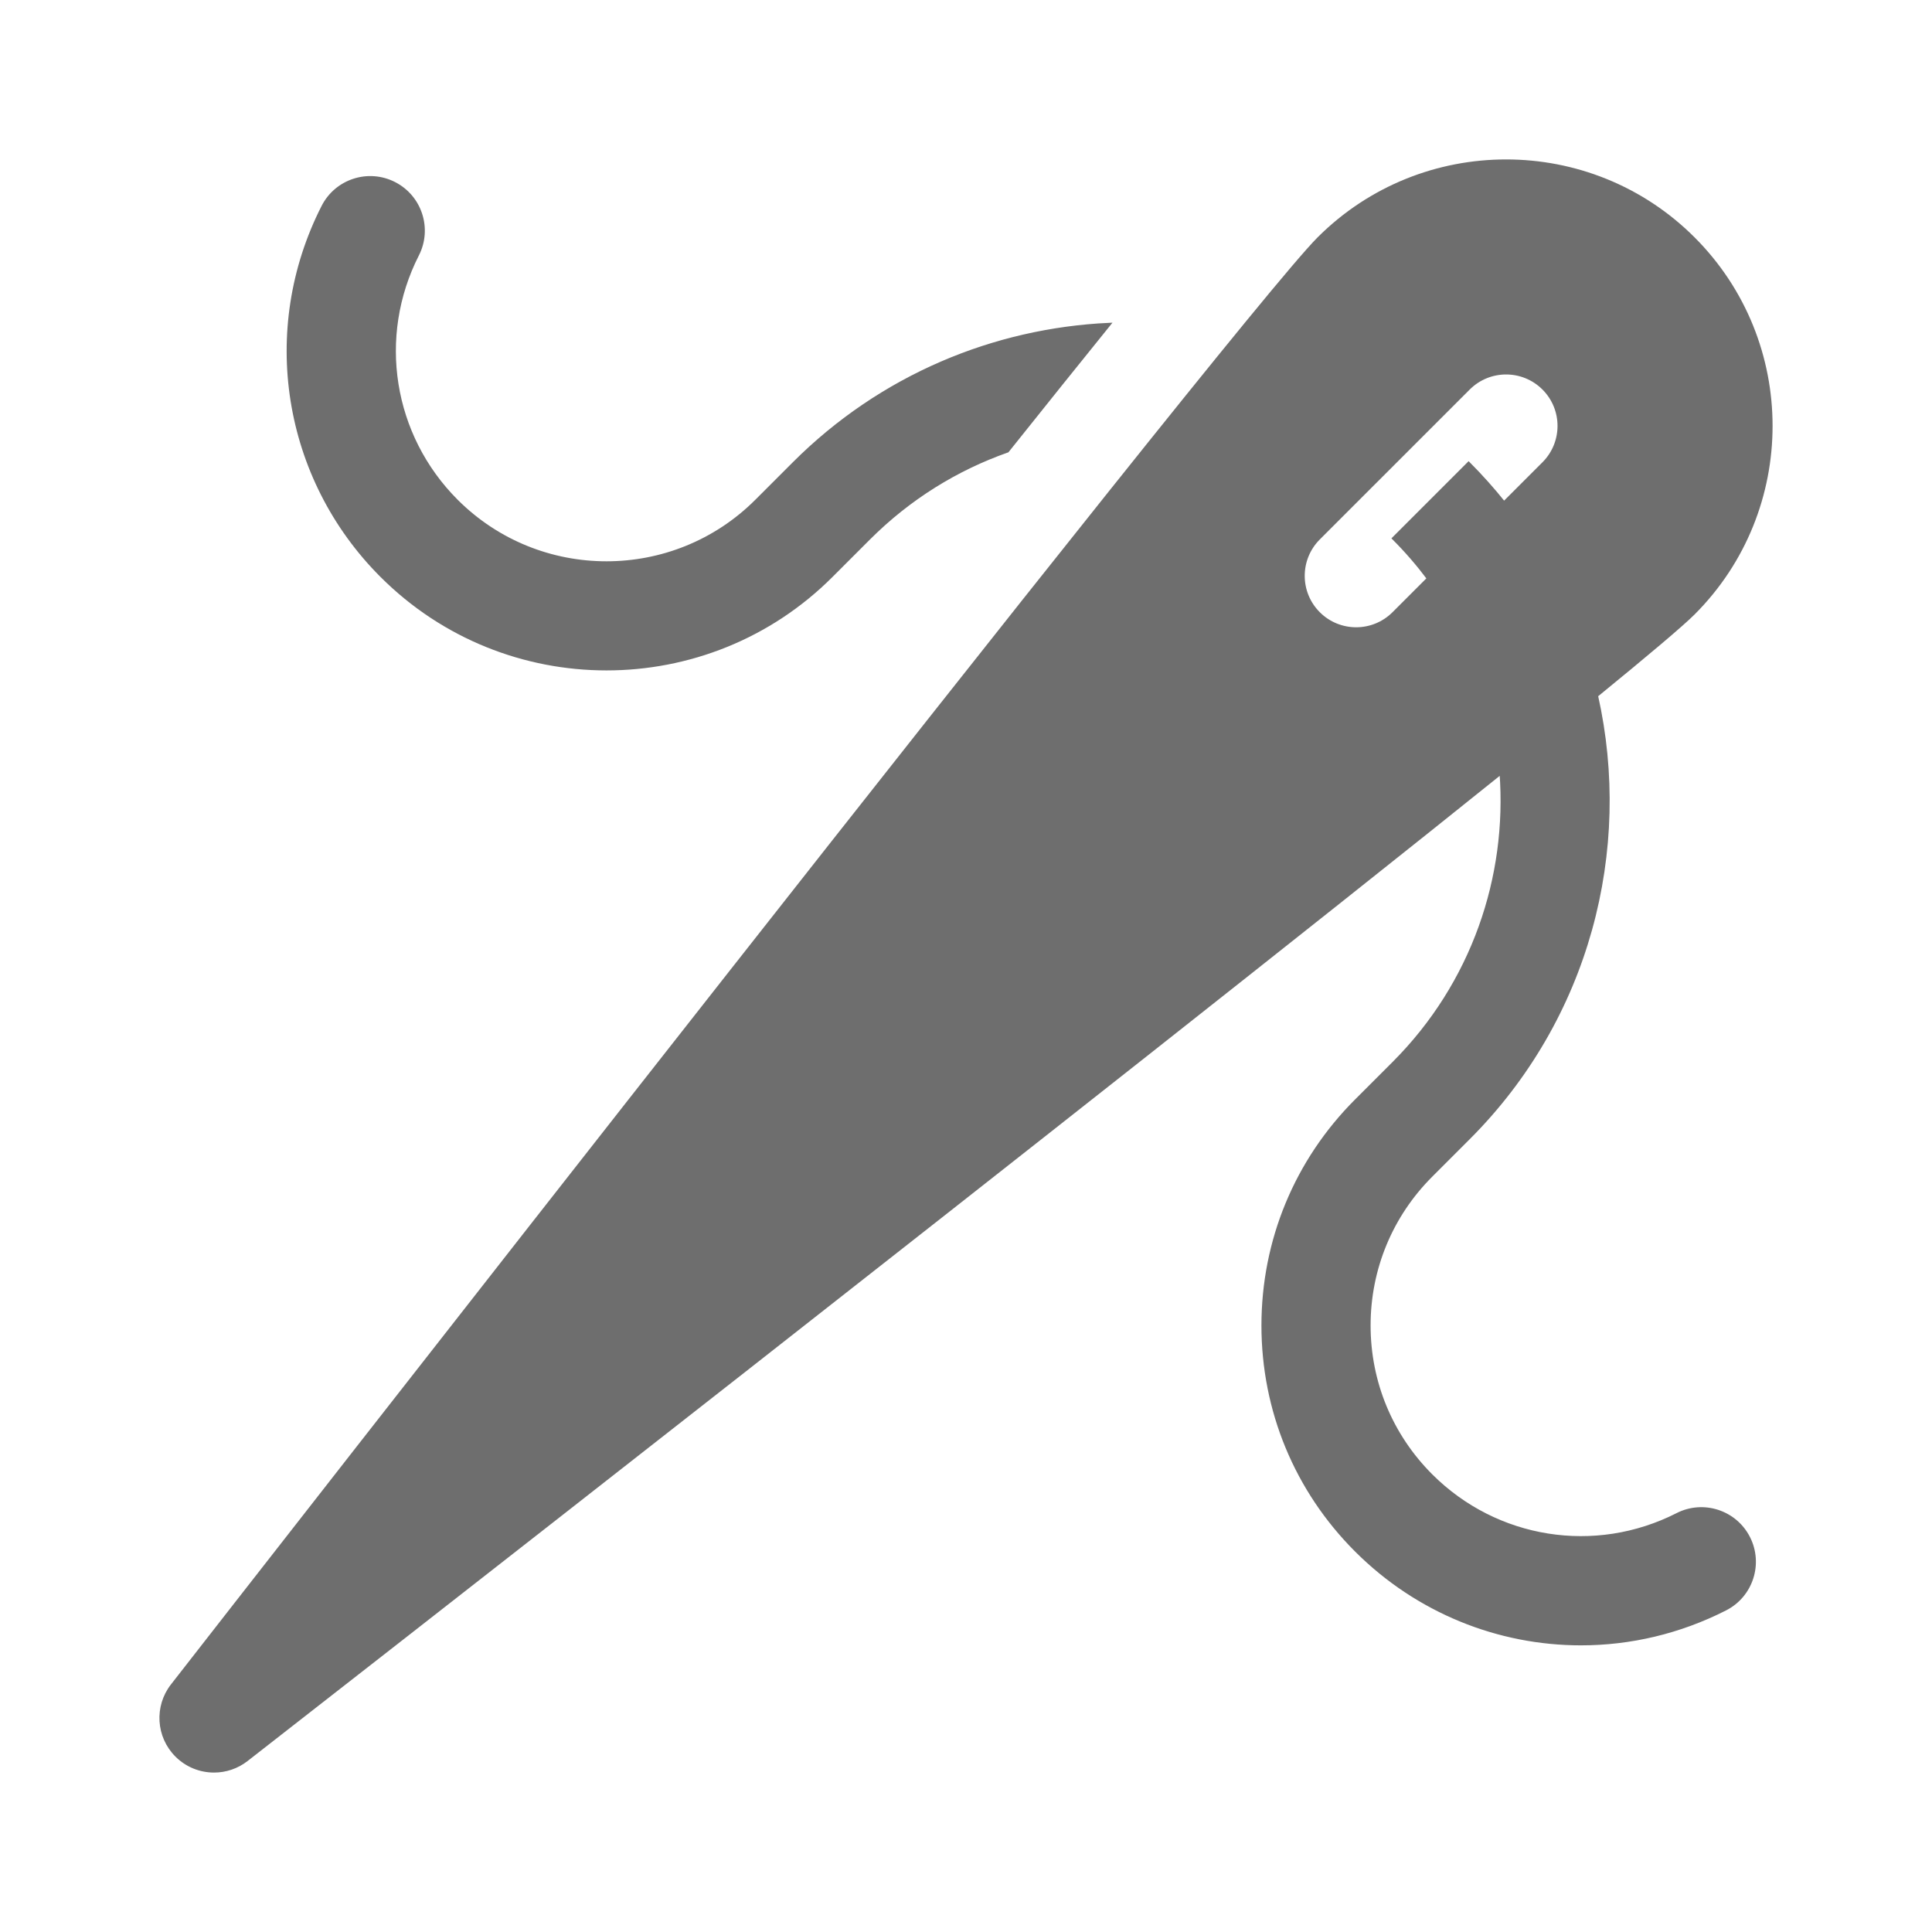 <!DOCTYPE svg PUBLIC "-//W3C//DTD SVG 1.1//EN" "http://www.w3.org/Graphics/SVG/1.1/DTD/svg11.dtd">
<!-- Uploaded to: SVG Repo, www.svgrepo.com, Transformed by: SVG Repo Mixer Tools -->
<svg fill="#6e6e6e" height="100px" width="100px" version="1.1" id="Layer_1" xmlns="http://www.w3.org/2000/svg" xmlns:xlink="http://www.w3.org/1999/xlink" viewBox="-51.2 -51.2 614.40 614.40" xml:space="preserve" stroke="#6e6e6e">
<g id="SVGRepo_bgCarrier" stroke-width="0"/>
<g id="SVGRepo_tracerCarrier" stroke-linecap="round" stroke-linejoin="round"/>
<g id="SVGRepo_iconCarrier"> <g> <g> <path d="M201.275,96.165l-11.919,11.919c-26.292,26.288-69.069,26.291-95.361,0C73.27,87.359,68.273,55.9,81.564,29.807 c4.226-8.296,0.925-18.446-7.371-22.672c-8.294-4.228-18.446-0.926-22.672,7.371c-19.938,39.146-12.449,86.334,18.636,117.419 c39.438,39.438,103.606,39.436,143.039,0l11.919-11.919c12.858-12.856,27.97-22.117,44.074-27.789 c11.784-14.763,22.661-28.319,32.306-40.252C265.03,53.649,229.061,68.381,201.275,96.165z"/> </g> </g> <g> <g> <path d="M482.189,430.439c-26.096,13.286-57.55,8.288-78.274-12.435c-12.735-12.735-19.749-29.668-19.749-47.679 s7.014-34.944,19.749-47.68l11.92-11.92c38.118-38.118,51.665-91.639,40.656-140.712c16.229-13.253,27.199-22.501,30.862-26.166 c32.862-32.863,32.862-86.335,0-119.198c-32.863-32.863-86.336-32.863-119.199,0C341.393,51.407,17.343,467.097,3.562,484.779 c-5.23,6.71-4.64,16.267,1.377,22.282c3.27,3.271,7.587,4.938,11.924,4.938c3.64,0,7.296-1.174,10.358-3.561 c13.964-10.882,276.103-215.232,398.944-313.896c2.484,33.111-8.903,67.077-34.169,92.343l-11.92,11.92 c-19.104,19.104-29.624,44.503-29.624,71.52c0,27.016,10.521,52.416,29.625,71.519c19.485,19.486,45.291,29.7,71.484,29.698 c15.59-0.001,31.322-3.621,45.927-11.06c8.297-4.224,11.597-14.375,7.372-22.671C500.635,429.514,490.482,426.215,482.189,430.439 z M415.835,96.165l-0.001-0.001l-23.84,23.84l0.001,0.001c4.047,4.047,7.73,8.321,11.064,12.774l-11.065,11.065 c-3.292,3.292-7.607,4.938-11.919,4.938c-4.314,0-8.629-1.645-11.919-4.938c-6.583-6.582-6.583-17.256,0-23.84l47.68-47.679 c6.583-6.583,17.257-6.583,23.84,0c6.583,6.582,6.583,17.256,0,23.84l-12.587,12.586 C423.608,104.401,419.864,100.194,415.835,96.165z"/> </g> </g> </g>
</svg>